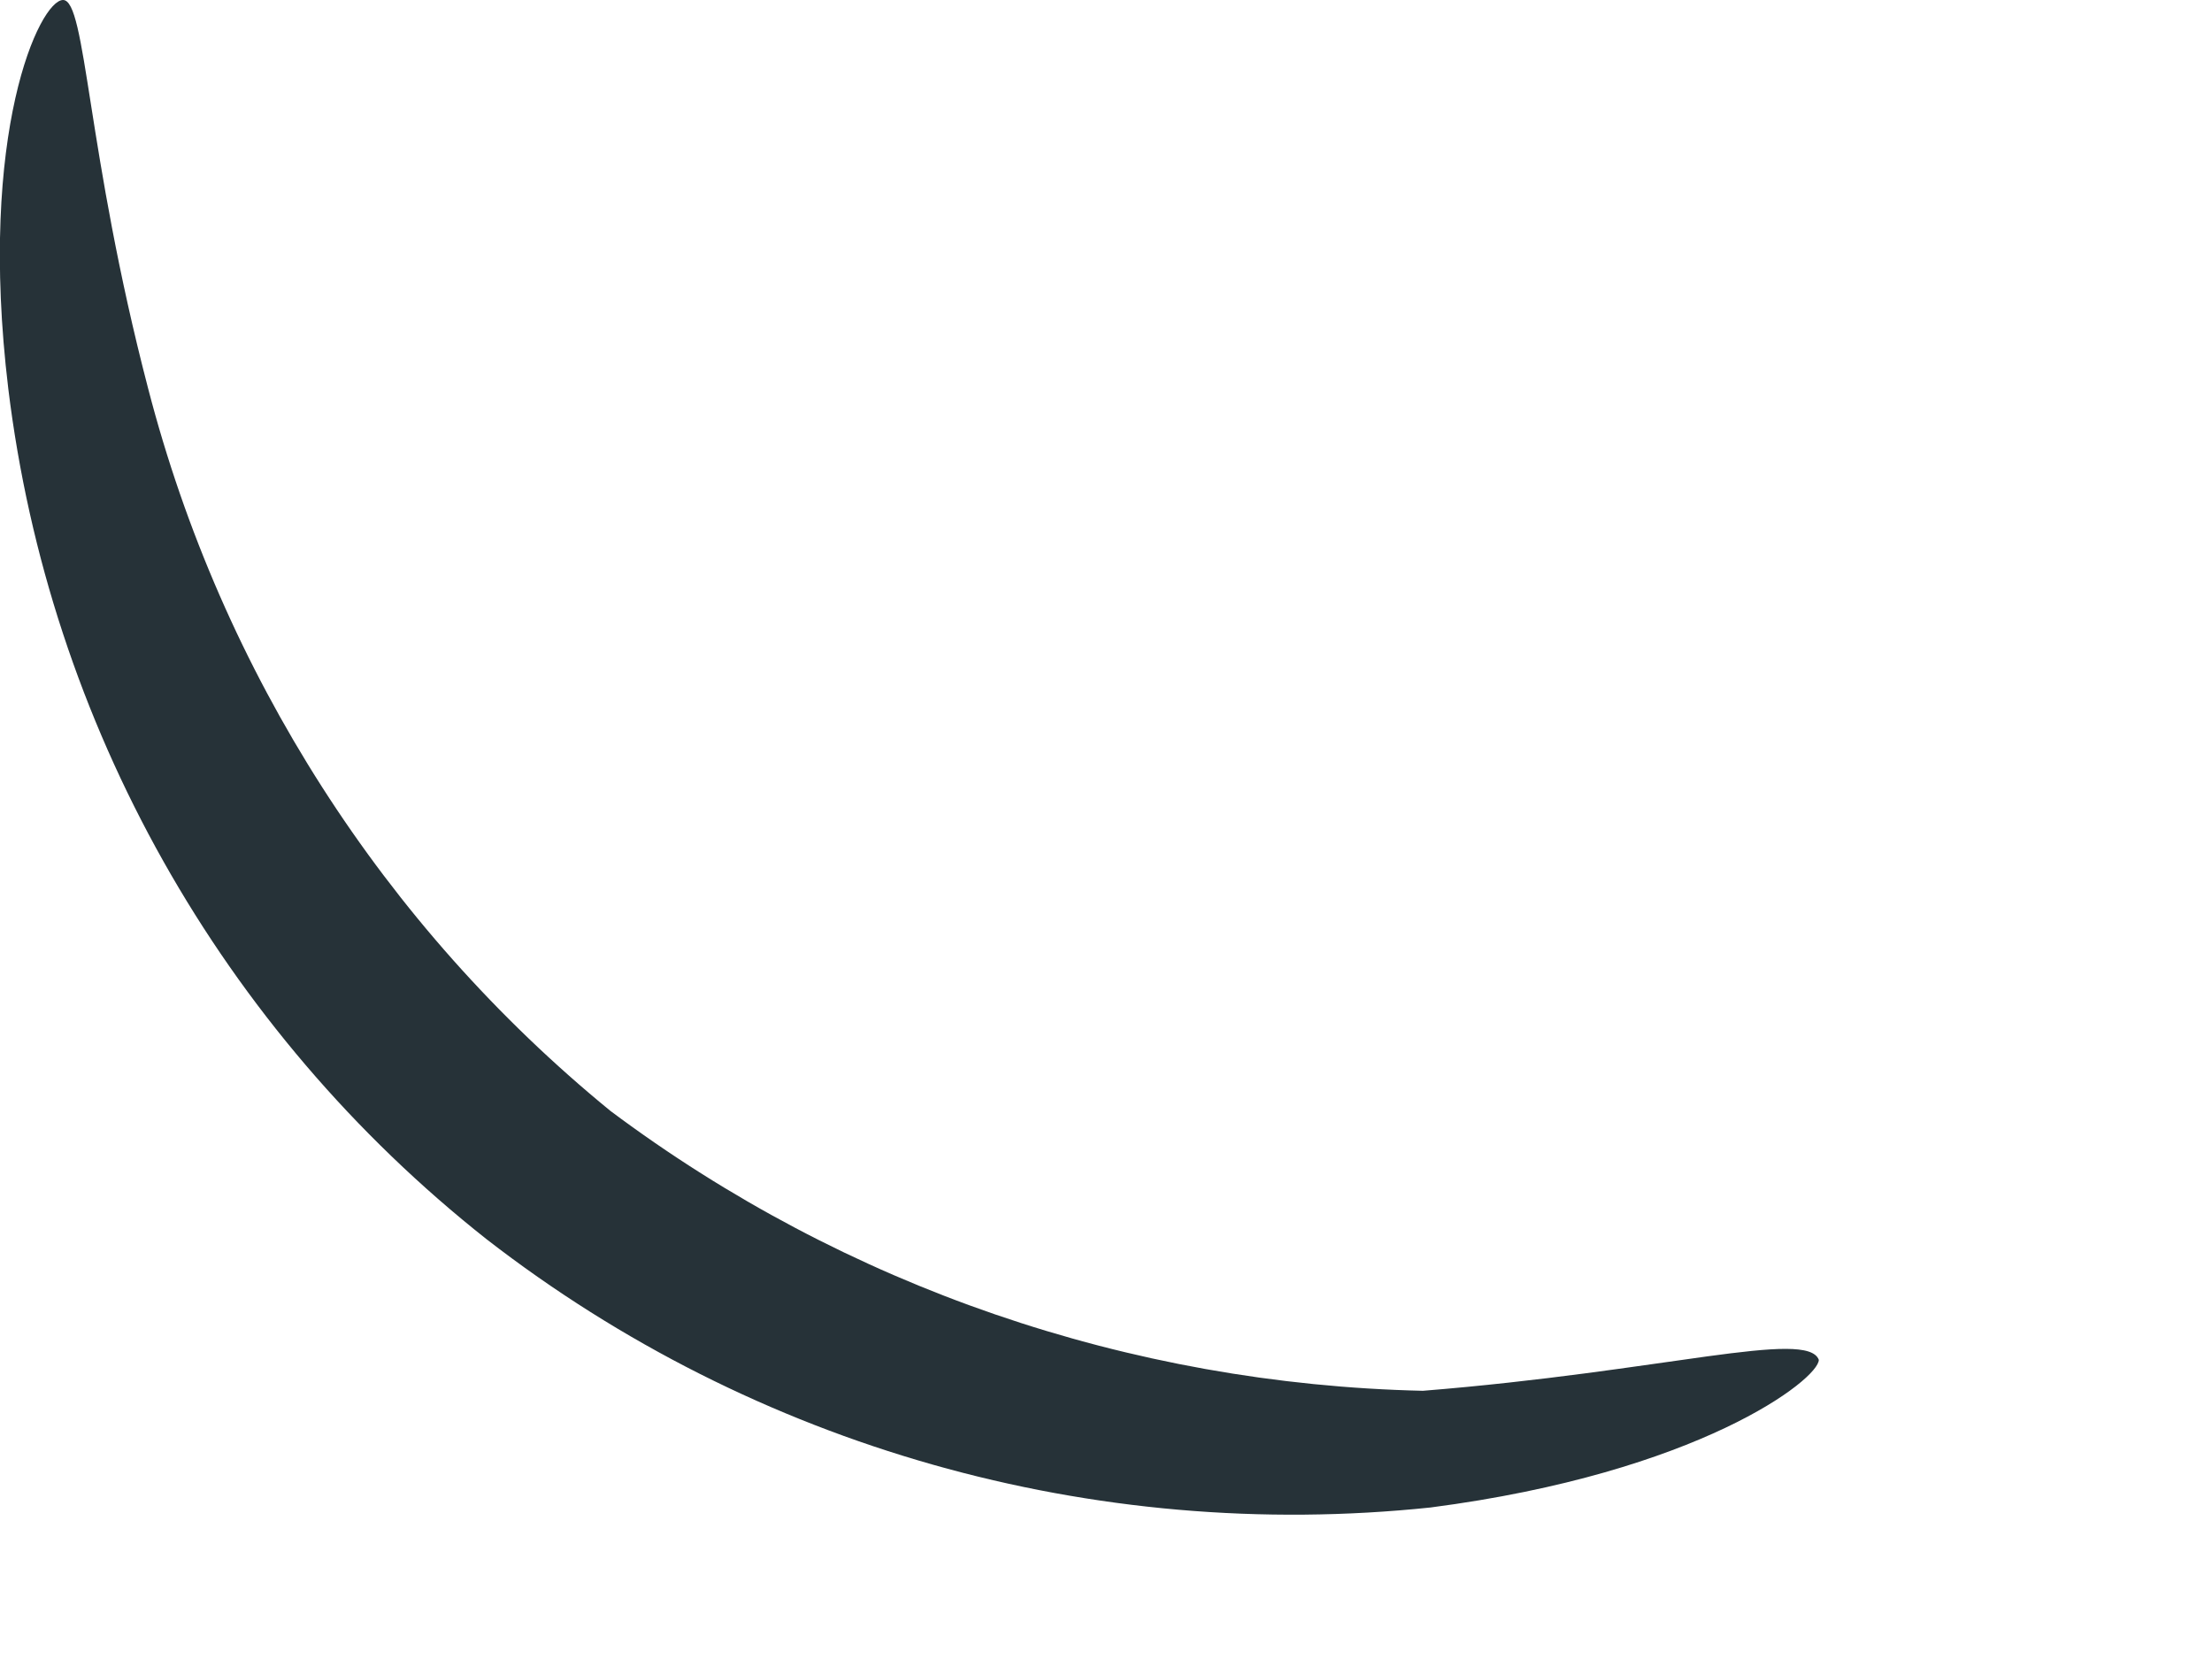 <?xml version="1.0" encoding="utf-8"?>
<svg xmlns="http://www.w3.org/2000/svg" fill="none" height="100%" overflow="visible" preserveAspectRatio="none" style="display: block;" viewBox="0 0 4 3" width="100%">
<path d="M3.289 2.459C3.289 2.494 3.072 2.663 2.587 2.726C1.977 2.79 1.365 2.617 0.88 2.241C0.4 1.862 0.089 1.309 0.015 0.703C-0.041 0.239 0.072 0 0.114 0C0.156 0 0.156 0.274 0.268 0.703C0.401 1.216 0.694 1.674 1.104 2.009C1.529 2.327 2.043 2.503 2.573 2.515C3.008 2.48 3.268 2.403 3.289 2.459Z" fill="#263238" id="Vector"/>
</svg>